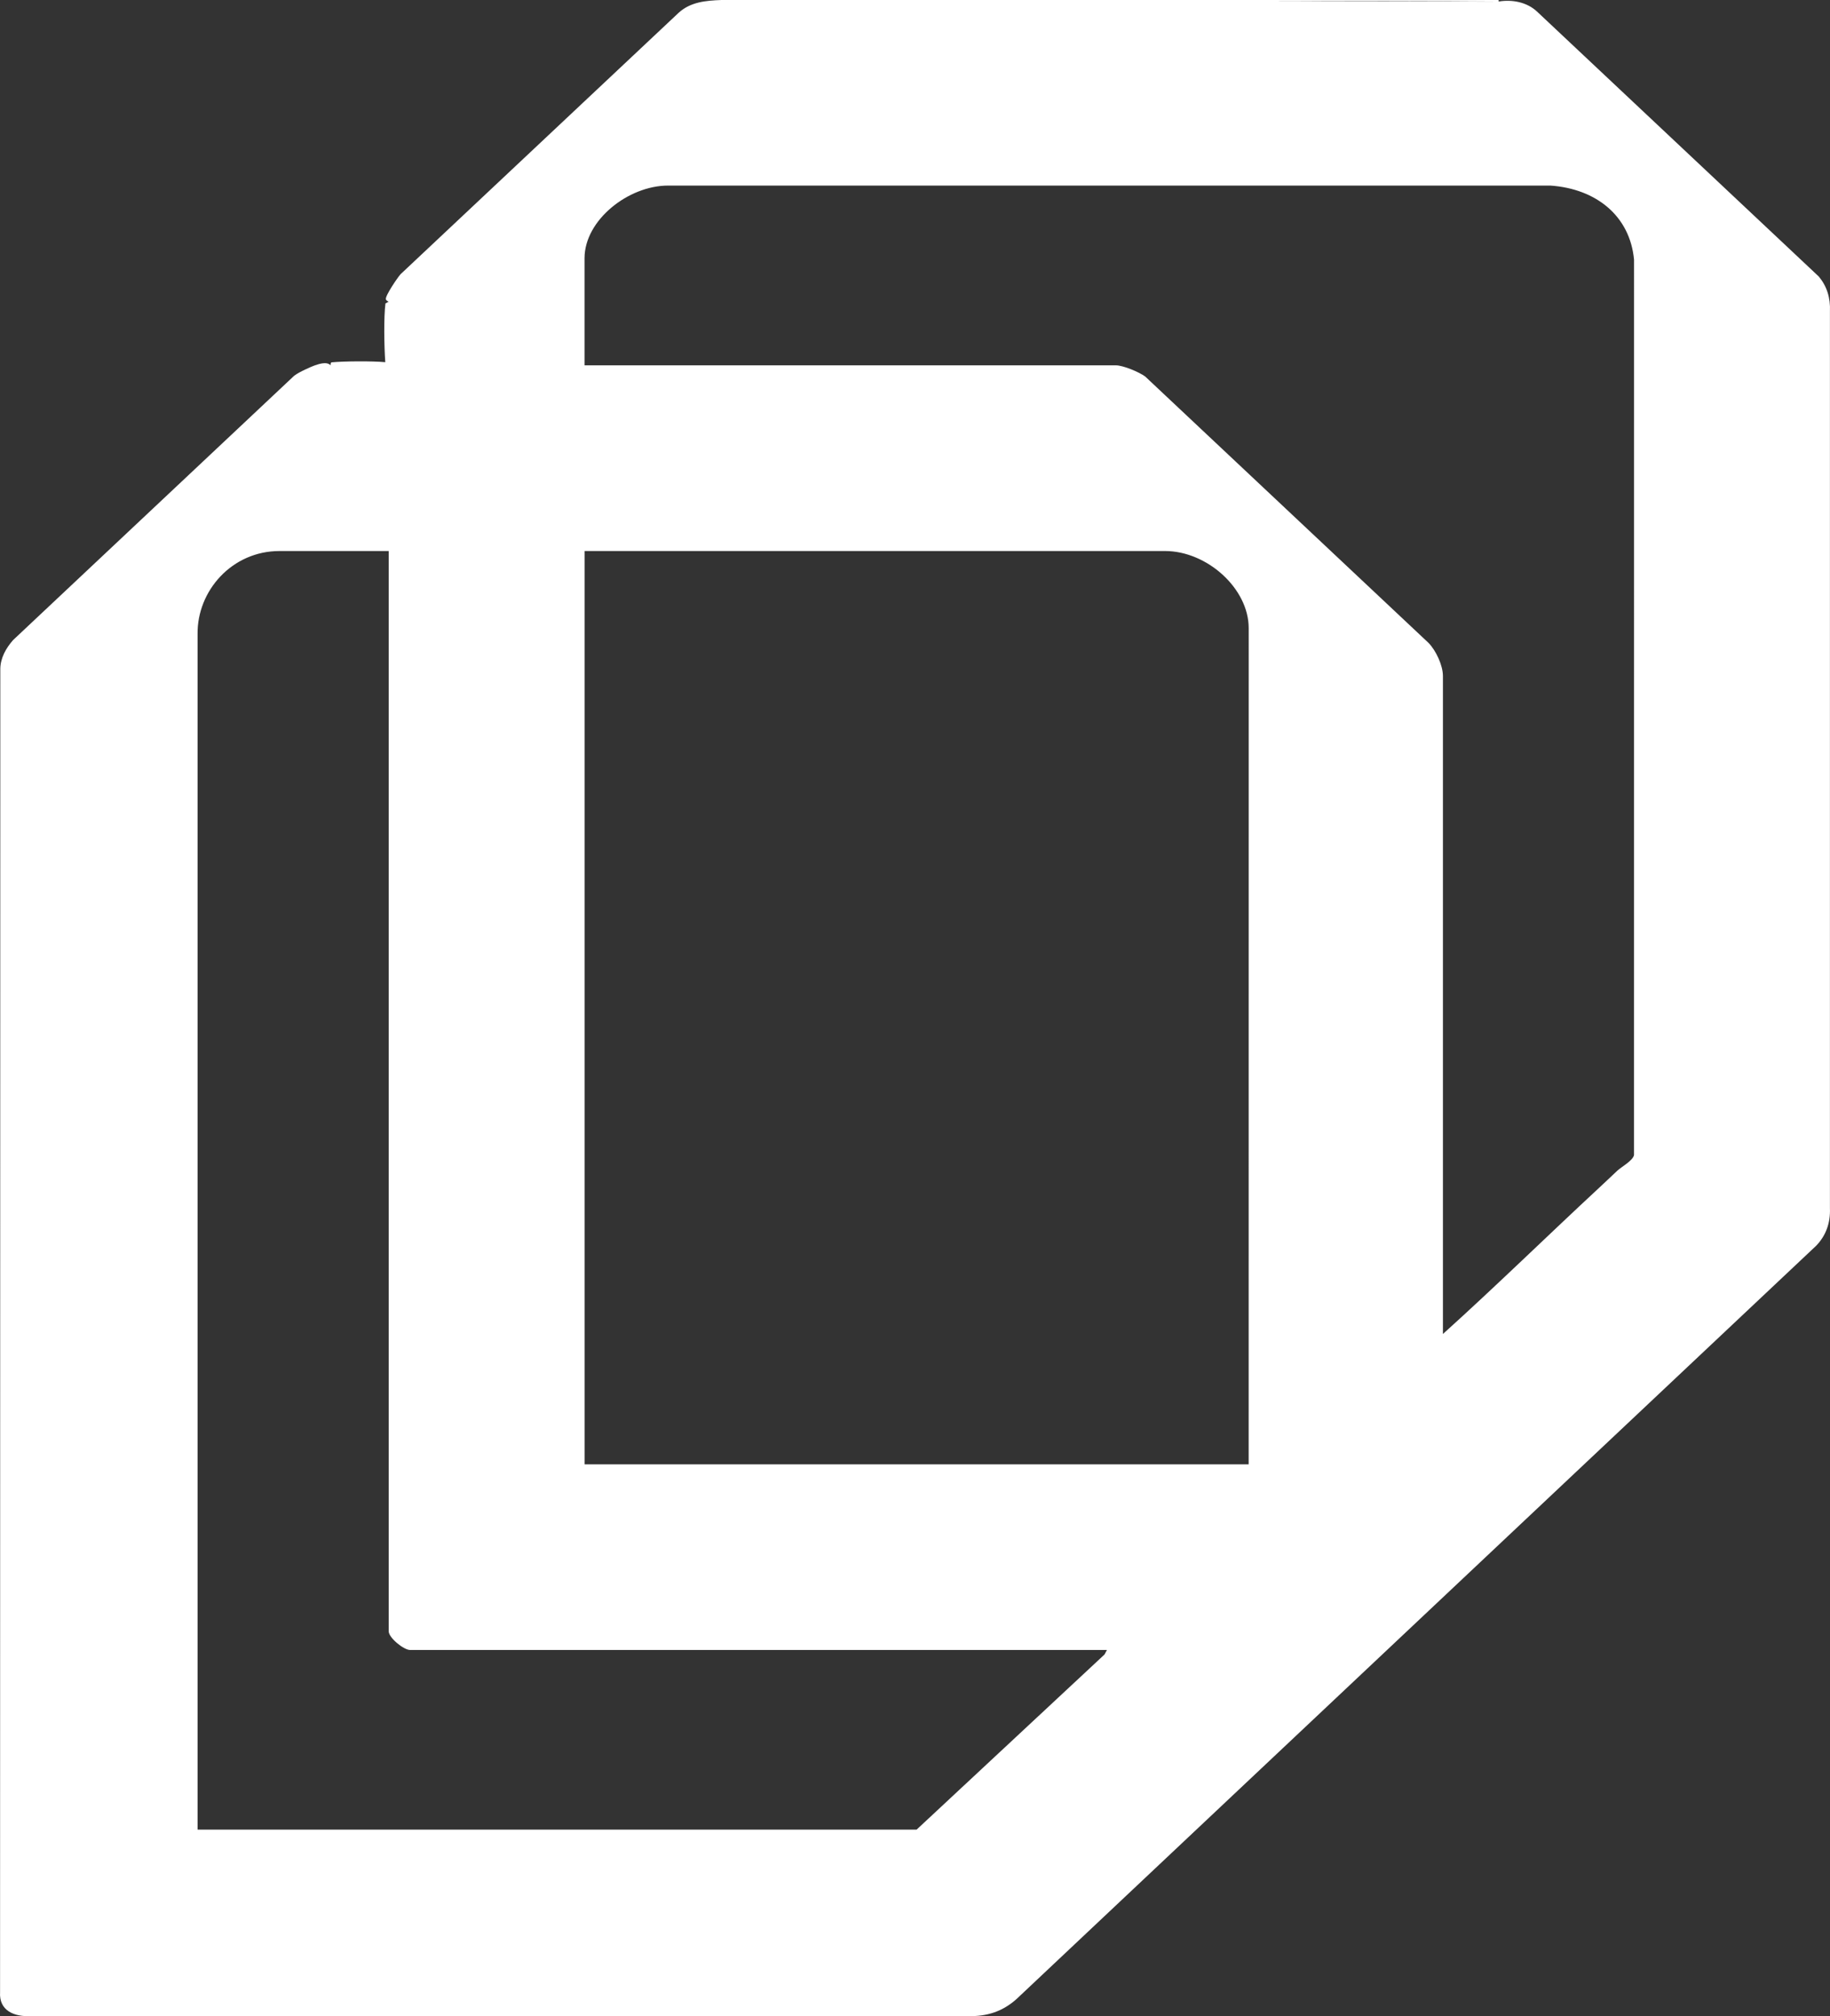 <svg xmlns="http://www.w3.org/2000/svg" width="118" height="130" viewBox="0 0 118 130" fill="none"><rect x="0" y="0" width="118" height="130" fill="#333333" stroke="none"/><path d="M117.275 17.828L99.114 0.751C98.46 0.136 97.512 -0.045 96.635 0.098C91.634 0.093 86.652 0.086 81.683 0.076C86.668 0.06 91.653 0.06 96.635 0.098V0H46.523C45.507 0.038 44.534 0.123 43.765 0.819L25.829 17.68C25.631 17.901 24.835 19.068 24.881 19.292C24.897 19.37 24.983 19.416 25.06 19.451L24.854 19.567C24.739 20.471 24.771 22.333 24.843 23.353C23.994 23.273 22.168 23.288 21.38 23.363C21.329 23.368 21.311 23.482 21.311 23.557C21.019 23.189 20.067 23.643 19.665 23.834C19.421 23.95 19.18 24.071 18.966 24.23L0.843 41.272C0.382 41.794 0.031 42.426 0.02 43.119L0.004 128.455C-0.069 129.626 0.894 130.057 2.003 129.994H62.397C63.635 130.034 64.669 129.692 65.565 128.878L117.119 80.313C117.738 79.663 118.031 78.862 117.996 77.909V20.081C118.036 19.194 117.792 18.443 117.275 17.828ZM71.22 106.679L59.103 117.972H12.74V40.887C12.705 38.096 14.954 35.529 18.028 35.529H25.063V105.182C25.063 105.595 26.025 106.389 26.448 106.389H71.375L71.22 106.679ZM80.514 94.418H37.694V35.529H75.125C77.818 35.529 80.517 37.934 80.517 40.501L80.514 94.418ZM105.362 74.478C105.289 74.838 104.555 75.234 104.282 75.488C103.904 75.841 103.534 76.199 103.153 76.551C99.766 79.69 96.472 82.92 93.041 86.014V43.585C93.041 42.915 92.602 41.96 92.119 41.459L73.841 24.275C73.442 23.985 72.423 23.555 71.938 23.555H37.691V16.652C37.691 14.181 40.532 11.964 43.079 11.966H99.975C102.92 12.17 105.102 13.921 105.364 16.745L105.362 74.478Z" fill="white"></path></svg>